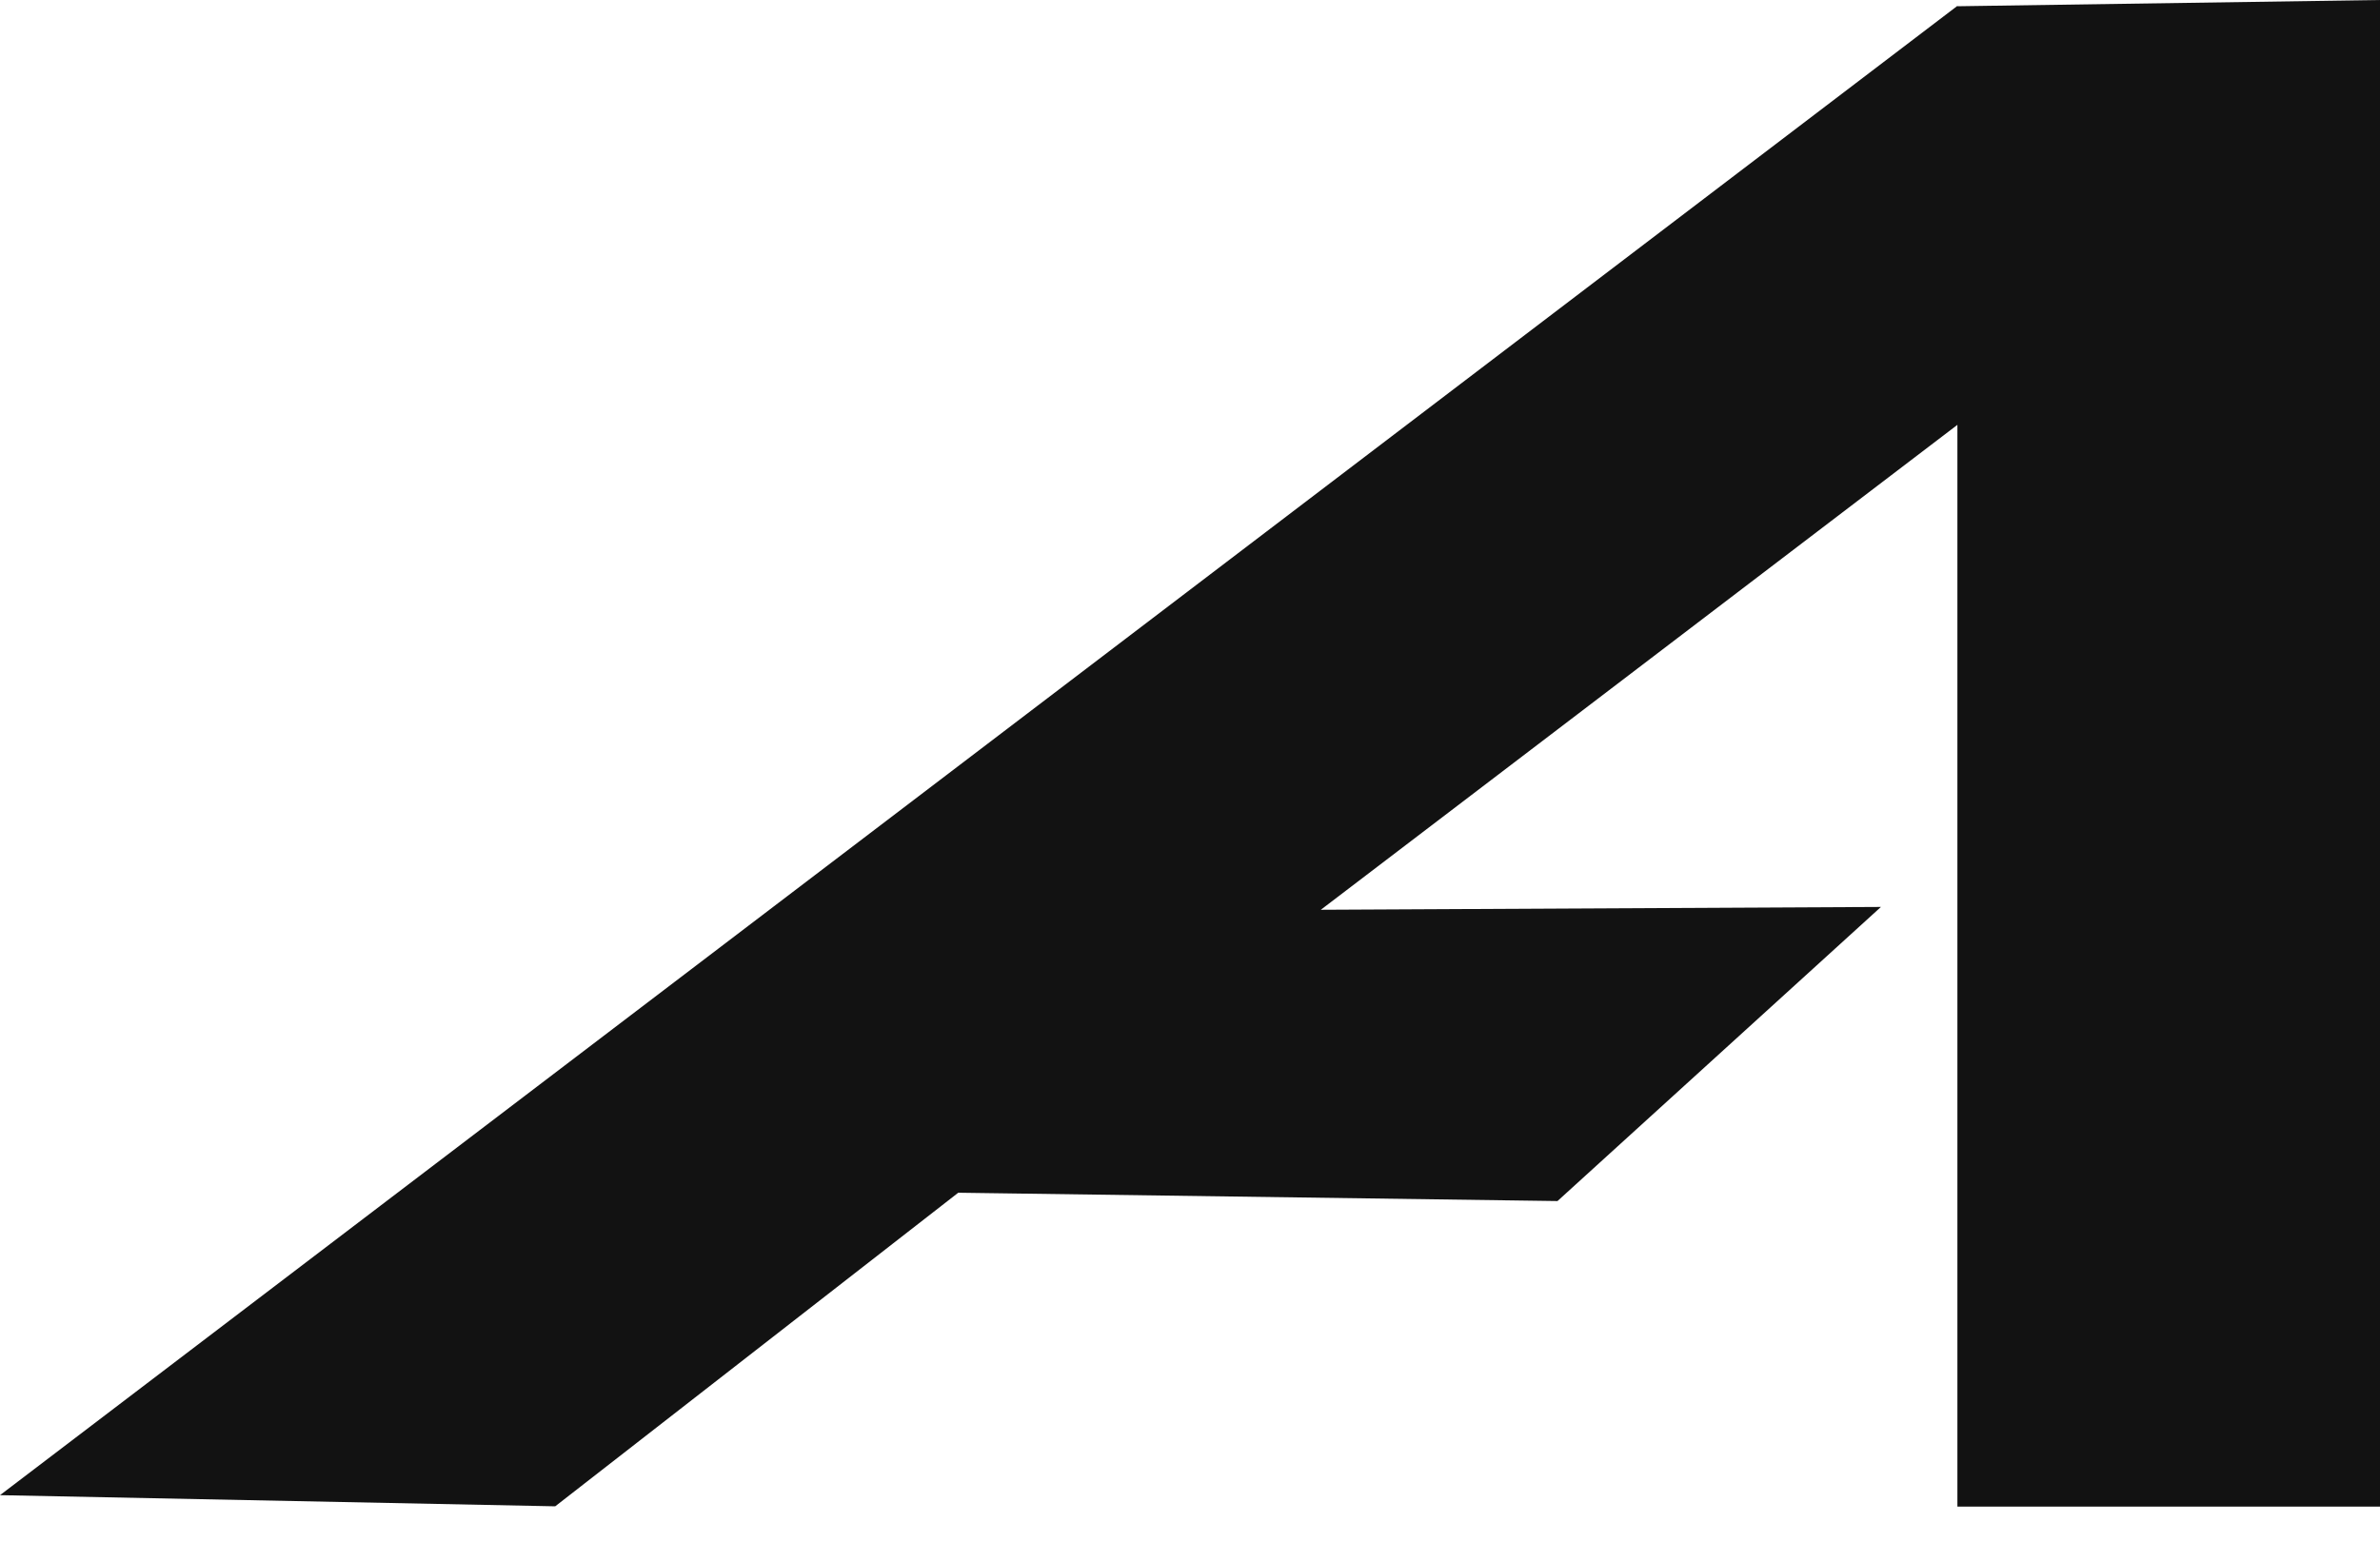 <svg xmlns="http://www.w3.org/2000/svg" fill="none" viewBox="0 0 32 21" height="21" width="32">
<path fill="#121212" d="M26.318 0.079L0 20.106L7.465 20.256L12.884 16.039L20.941 16.151L25.29 12.196L17.759 12.234L26.318 5.713V20.26H32V0L26.318 0.084V0.079Z"></path>
</svg>
